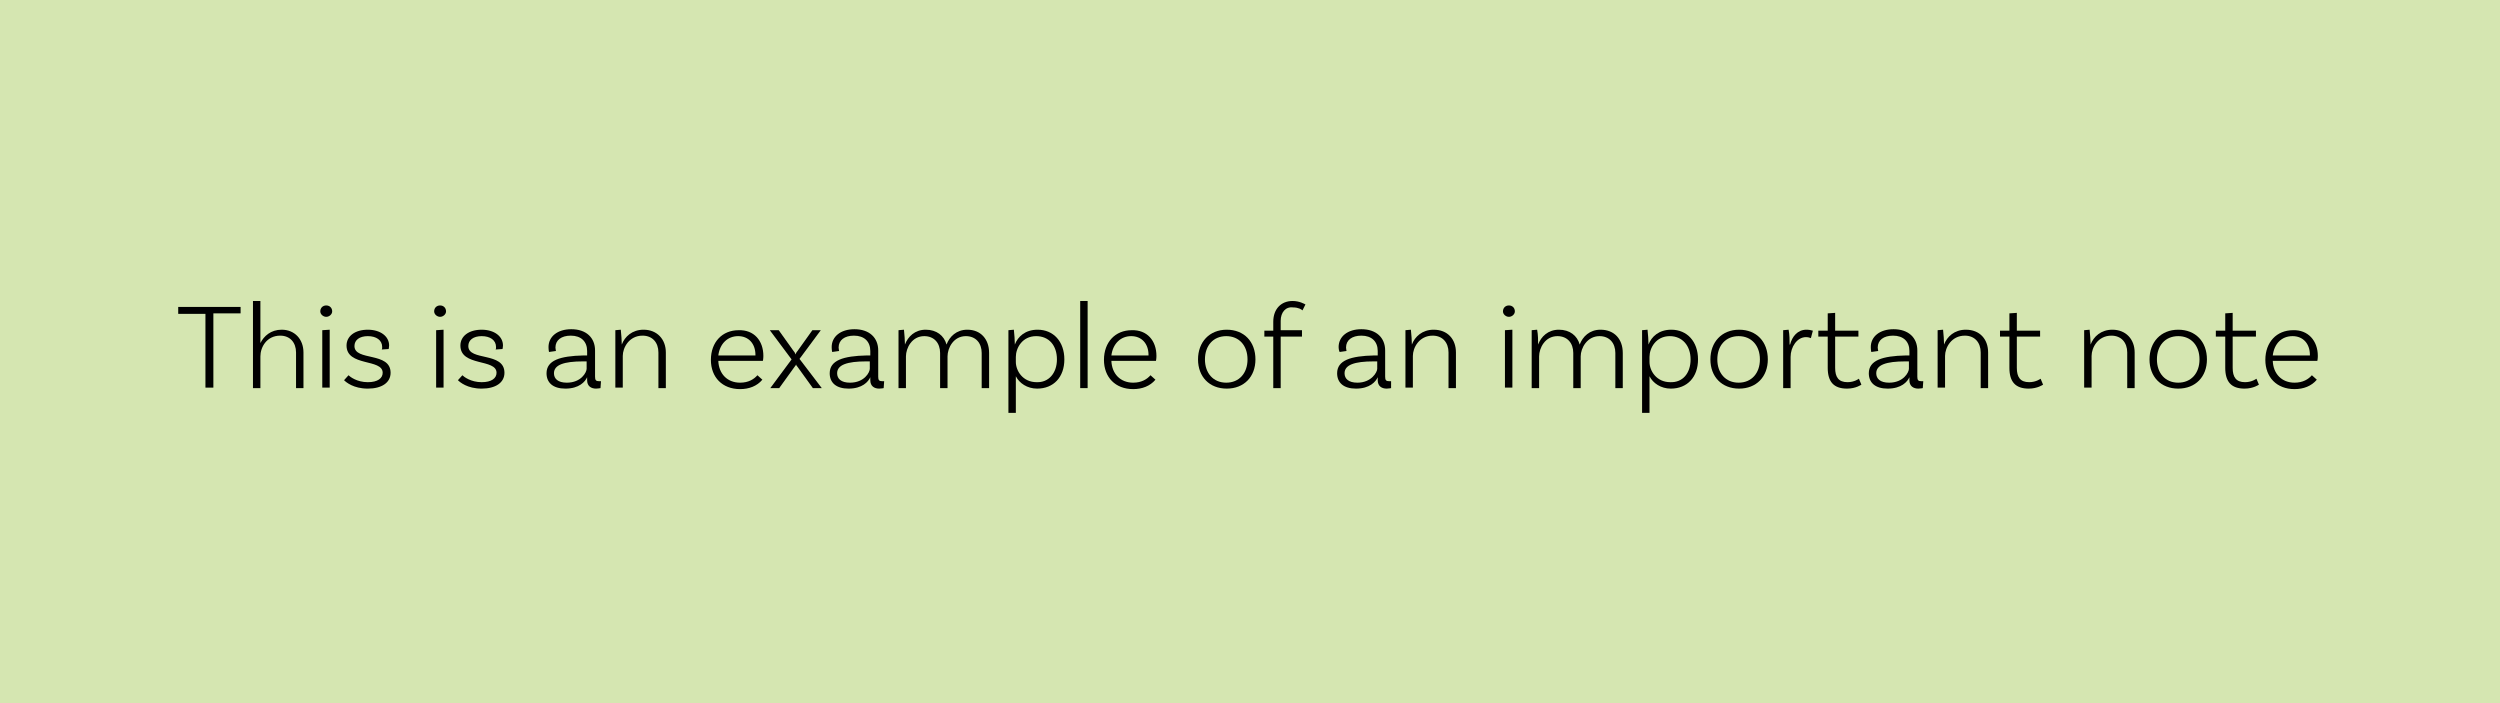 <!-- Generator: Adobe Illustrator 22.1.0, SVG Export Plug-In  -->
<svg version="1.1"
	 xmlns="http://www.w3.org/2000/svg" xmlns:xlink="http://www.w3.org/1999/xlink" xmlns:a="http://ns.adobe.com/AdobeSVGViewerExtensions/3.0/"
	 x="0px" y="0px" width="505px" height="142px" viewBox="0 0 505 142" style="enable-background:new 0 0 505 142;"
	 xml:space="preserve">
<style type="text/css">
	.st0{fill:#D5E6B1;}
</style>
<defs>
</defs>
<rect class="st0" width="505" height="142"/>
<g>
	<path d="M41.5,63.4H36V62h12.6v1.3h-5.5v15h-1.6V63.4z"/>
	<path d="M61.3,71.2v7.2h-1.5v-7.2c0-2-1.2-3.4-3.2-3.4c-2.7,0-4,2.3-4,4.2v6.4h-1.5V60.8h1.5v8.5c0.7-1.4,2.1-2.7,4.3-2.7
		C59.5,66.6,61.3,68.5,61.3,71.2z"/>
	<path d="M65.9,64c-0.6,0-1.2-0.5-1.2-1.1c0-0.7,0.5-1.2,1.2-1.2c0.7,0,1.2,0.5,1.2,1.2C67.1,63.5,66.5,64,65.9,64z M65.1,66.7
		l1.5-0.1v11.7h-1.5V66.7z"/>
	<path d="M77.2,70.1c0-1.4-1.2-2.2-2.9-2.2c-1.7,0-2.7,0.8-2.7,2c0,3.1,7.3,1.1,7.3,5.4c0,2-1.8,3.2-4.6,3.2c-2.9,0-4.4-1.3-4.8-1.7
		l0.9-1c0.3,0.3,1.7,1.4,3.9,1.4c2,0,3-0.8,3-1.9c0-2.9-7.3-1.2-7.3-5.5c0-1.9,1.7-3.2,4.3-3.2c2.5,0,4.3,1.3,4.3,3.2
		c0,0.4-0.1,0.7-0.1,0.7l-1.4,0.1C77.2,70.5,77.2,70.3,77.2,70.1z"/>
	<path d="M88.9,64c-0.6,0-1.2-0.5-1.2-1.1c0-0.7,0.5-1.2,1.2-1.2c0.7,0,1.2,0.5,1.2,1.2C90.1,63.5,89.5,64,88.9,64z M88.1,66.7
		l1.5-0.1v11.7h-1.5V66.7z"/>
	<path d="M100.2,70.1c0-1.4-1.2-2.2-2.9-2.2c-1.7,0-2.7,0.8-2.7,2c0,3.1,7.3,1.1,7.3,5.4c0,2-1.8,3.2-4.6,3.2
		c-2.9,0-4.4-1.3-4.8-1.7l0.9-1c0.3,0.3,1.7,1.4,3.9,1.4c2,0,3-0.8,3-1.9c0-2.9-7.3-1.2-7.3-5.5c0-1.9,1.7-3.2,4.3-3.2
		c2.5,0,4.3,1.3,4.3,3.2c0,0.4-0.1,0.7-0.1,0.7l-1.4,0.1C100.2,70.5,100.2,70.3,100.2,70.1z"/>
	<path d="M121.3,78.4c0,0-0.5,0.1-0.9,0.1c-1,0-1.8-0.5-1.8-1.7v-0.6h0c-0.4,0.9-1.6,2.3-4.4,2.3c-2.5,0-3.8-1.2-3.8-3.1
		c0-2.6,2.7-3.5,7.5-3.6l0.7,0v-0.9c0-1.9-1.2-3.1-3.3-3.1c-1.9,0-3.1,0.9-3.1,2.4c0,0.3,0.1,0.6,0.1,0.7l-1.4,0.2
		c0,0-0.1-0.4-0.1-1c0-2.1,1.8-3.6,4.6-3.6c3,0,4.8,1.7,4.8,4.3v5.3c0,0.7,0.2,0.9,0.8,0.9c0.1,0,0.3,0,0.4,0L121.3,78.4z
		 M118.5,74.5v-1.5l-0.7,0c-3.9,0-5.9,0.7-5.9,2.4c0,1.1,0.8,1.9,2.6,1.9C117.4,77.3,118.5,75.2,118.5,74.5z"/>
	<path d="M134.5,71.2v7.2H133v-7.2c0-2-1.2-3.4-3.2-3.4c-2.7,0-4,2.4-4,4.1v6.4h-1.5V66.7l1.1-0.1c0.1,1,0.2,2.2,0.2,3h0
		c0.6-1.6,2.1-3,4.4-3C132.7,66.6,134.5,68.5,134.5,71.2z"/>
	<path d="M154.2,71.9c0,0.6-0.1,1-0.1,1h-9c0.1,2.6,1.8,4.4,4.4,4.4c1.7,0,2.8-0.7,3.5-1.5l1,0.9c-1.1,1.3-2.7,1.9-4.5,1.9
		c-3.6,0-5.9-2.4-5.9-5.9c0-3.6,2.3-6,5.6-6C152.3,66.6,154.2,68.8,154.2,71.9z M145.1,71.8h7.5v-0.1c0-2.3-1.4-3.8-3.5-3.8
		C147,67.9,145.4,69.4,145.1,71.8z"/>
	<path d="M166,78.4h-1.8l-3.1-4.3c-0.2-0.2-0.3-0.4-0.3-0.5h0c0,0.2-0.2,0.3-0.3,0.5l-3.1,4.3h-1.8l4.3-5.8l-4.4-5.9h1.8l3,4.2
		c0.2,0.2,0.4,0.6,0.4,0.7h0c0-0.1,0.2-0.5,0.4-0.7l3-4.2h1.7l-4.3,5.8L166,78.4z"/>
	<path d="M178.5,78.4c0,0-0.5,0.1-0.9,0.1c-1,0-1.8-0.5-1.8-1.7v-0.6h0c-0.4,0.9-1.6,2.3-4.4,2.3c-2.5,0-3.8-1.2-3.8-3.1
		c0-2.6,2.7-3.5,7.5-3.6l0.7,0v-0.9c0-1.9-1.2-3.1-3.3-3.1c-1.9,0-3.1,0.9-3.1,2.4c0,0.3,0.1,0.6,0.1,0.7l-1.4,0.2
		c0,0-0.1-0.4-0.1-1c0-2.1,1.8-3.6,4.6-3.6c3,0,4.8,1.7,4.8,4.3v5.3c0,0.7,0.2,0.9,0.8,0.9c0.1,0,0.3,0,0.4,0L178.5,78.4z
		 M175.7,74.5v-1.5l-0.7,0c-3.9,0-5.9,0.7-5.9,2.4c0,1.1,0.8,1.9,2.6,1.9C174.6,77.3,175.7,75.2,175.7,74.5z"/>
	<path d="M199.8,71.3v7.1h-1.5v-7.1c0-2-1.2-3.4-3.2-3.4c-2.5,0-3.7,2.4-3.7,4.1v6.4h-1.5v-7.1c0-2-1.2-3.4-3.2-3.4
		c-2.5,0-3.7,2.4-3.7,4.1v6.4h-1.5V66.7l1.1-0.1c0.1,1,0.2,2.2,0.2,3c0.6-1.6,2-3,4.2-3c2.2,0,3.7,1.2,4.2,3c0.6-1.6,2-3,4.2-3
		C198.1,66.6,199.8,68.5,199.8,71.3z"/>
	<path d="M215,72.6c0,3.6-2.2,5.9-5.5,5.9c-2,0-3.6-1.1-4.3-2.5v7.4h-1.5V66.7l1.1-0.1c0.1,0.9,0.2,2.2,0.2,3h0c0.6-1.6,2.1-3,4.6-3
		C212.8,66.6,215,69,215,72.6z M213.5,72.6c0-2.8-1.6-4.7-4.2-4.7c-2.8,0-4.1,2.4-4.1,4.2v1c0,1.8,1.4,4.1,4.2,4.1
		C211.8,77.3,213.5,75.4,213.5,72.6z"/>
	<path d="M218.2,60.8h1.5v17.6h-1.5V60.8z"/>
	<path d="M233.6,71.9c0,0.6-0.1,1-0.1,1h-9c0.1,2.6,1.8,4.4,4.4,4.4c1.7,0,2.8-0.7,3.5-1.5l1,0.9c-1.1,1.3-2.7,1.9-4.5,1.9
		c-3.6,0-5.9-2.4-5.9-5.9c0-3.6,2.3-6,5.6-6C231.7,66.6,233.6,68.8,233.6,71.9z M224.5,71.8h7.5v-0.1c0-2.3-1.4-3.8-3.5-3.8
		C226.4,67.9,224.8,69.4,224.5,71.8z"/>
	<path d="M253.6,72.6c0,3.5-2.3,5.9-5.8,5.9c-3.5,0-5.8-2.4-5.8-5.9c0-3.5,2.3-6,5.8-6C251.3,66.6,253.6,69,253.6,72.6z M252,72.6
		c0-2.8-1.7-4.7-4.3-4.7c-2.6,0-4.3,1.9-4.3,4.7c0,2.8,1.7,4.7,4.3,4.7C250.3,77.3,252,75.4,252,72.6z"/>
	<path d="M258.7,64.8v1.9h4.3V68h-4.3v10.4h-1.5V68h-1.8v-1.2h1.8v-1.8c0-2.6,1.6-4.2,3.9-4.2c1.4,0,2.4,0.6,2.6,0.7l-0.6,1.2
		c-0.2-0.2-0.8-0.6-1.9-0.6C259.7,61.9,258.7,63.1,258.7,64.8z"/>
	<path d="M281,78.4c0,0-0.5,0.1-0.9,0.1c-1,0-1.8-0.5-1.8-1.7v-0.6h0c-0.4,0.9-1.6,2.3-4.4,2.3c-2.5,0-3.8-1.2-3.8-3.1
		c0-2.6,2.7-3.5,7.5-3.6l0.7,0v-0.9c0-1.9-1.2-3.1-3.3-3.1c-1.9,0-3.1,0.9-3.1,2.4c0,0.3,0.1,0.6,0.1,0.7l-1.4,0.2
		c0,0-0.2-0.4-0.2-1c0-2.1,1.8-3.6,4.6-3.6c3,0,4.8,1.7,4.8,4.3v5.3c0,0.7,0.2,0.9,0.8,0.9c0.2,0,0.3,0,0.4,0L281,78.4z M278.2,74.5
		v-1.5l-0.7,0c-3.9,0-5.9,0.7-5.9,2.4c0,1.1,0.8,1.9,2.6,1.9C277,77.3,278.2,75.2,278.2,74.5z"/>
	<path d="M294.1,71.2v7.2h-1.5v-7.2c0-2-1.2-3.4-3.2-3.4c-2.7,0-4,2.4-4,4.1v6.4h-1.5V66.7l1.1-0.1c0.1,1,0.2,2.2,0.2,3h0
		c0.6-1.6,2.1-3,4.4-3C292.4,66.6,294.1,68.5,294.1,71.2z"/>
	<path d="M304.8,64c-0.6,0-1.2-0.5-1.2-1.1c0-0.7,0.5-1.2,1.2-1.2c0.7,0,1.2,0.5,1.2,1.2C306,63.5,305.4,64,304.8,64z M304,66.7
		l1.5-0.1v11.7H304V66.7z"/>
	<path d="M327.8,71.3v7.1h-1.5v-7.1c0-2-1.2-3.4-3.2-3.4c-2.5,0-3.8,2.4-3.8,4.1v6.4h-1.5v-7.1c0-2-1.2-3.4-3.2-3.4
		c-2.5,0-3.7,2.4-3.7,4.1v6.4h-1.5V66.7l1.1-0.1c0.2,1,0.2,2.2,0.2,3c0.6-1.6,2-3,4.2-3c2.2,0,3.7,1.2,4.2,3c0.6-1.6,2-3,4.2-3
		C326.1,66.6,327.8,68.5,327.8,71.3z"/>
	<path d="M343,72.6c0,3.6-2.2,5.9-5.5,5.9c-2,0-3.6-1.1-4.3-2.5v7.4h-1.5V66.7l1.1-0.1c0.1,0.9,0.2,2.2,0.2,3h0c0.6-1.6,2.1-3,4.6-3
		C340.8,66.6,343,69,343,72.6z M341.5,72.6c0-2.8-1.7-4.7-4.2-4.7c-2.8,0-4.1,2.4-4.1,4.2v1c0,1.8,1.4,4.1,4.2,4.1
		C339.9,77.3,341.5,75.4,341.5,72.6z"/>
	<path d="M357.1,72.6c0,3.5-2.3,5.9-5.8,5.9s-5.8-2.4-5.8-5.9c0-3.5,2.3-6,5.8-6S357.1,69,357.1,72.6z M355.5,72.6
		c0-2.8-1.7-4.7-4.3-4.7s-4.3,1.9-4.3,4.7c0,2.8,1.7,4.7,4.3,4.7S355.5,75.4,355.5,72.6z"/>
	<path d="M366.2,66.8l-0.4,1.5c-0.2-0.1-0.6-0.2-1-0.2c-1.8,0-3.1,2-3.1,4v6.3h-1.5V66.7l1.1-0.1c0.2,1,0.2,2.2,0.2,3h0.1
		c0.4-1.6,1.5-3,3.3-3C365.4,66.6,365.9,66.7,366.2,66.8z"/>
	<path d="M376,77.7c0,0-1.1,0.8-2.9,0.8c-2.7,0-3.9-1.4-3.9-4.2V68h-1.9v-1.2h1.9v-3.5l1.5-0.1v3.6h4.7V68h-4.7v6.3
		c0,1.9,0.7,2.9,2.5,2.9c1.4,0,2.3-0.7,2.3-0.7L376,77.7z"/>
	<path d="M388.4,78.4c0,0-0.5,0.1-0.9,0.1c-1,0-1.8-0.5-1.8-1.7v-0.6h0c-0.4,0.9-1.6,2.3-4.4,2.3c-2.5,0-3.8-1.2-3.8-3.1
		c0-2.6,2.7-3.5,7.5-3.6l0.7,0v-0.9c0-1.9-1.2-3.1-3.3-3.1c-1.9,0-3.1,0.9-3.1,2.4c0,0.3,0.1,0.6,0.1,0.7l-1.4,0.2
		c0,0-0.1-0.4-0.1-1c0-2.1,1.8-3.6,4.6-3.6c3,0,4.8,1.7,4.8,4.3v5.3c0,0.7,0.2,0.9,0.8,0.9c0.1,0,0.3,0,0.4,0L388.4,78.4z
		 M385.6,74.5v-1.5l-0.7,0c-3.9,0-5.9,0.7-5.9,2.4c0,1.1,0.8,1.9,2.6,1.9C384.5,77.3,385.6,75.2,385.6,74.5z"/>
	<path d="M401.6,71.2v7.2h-1.5v-7.2c0-2-1.2-3.4-3.2-3.4c-2.7,0-4,2.4-4,4.1v6.4h-1.5V66.7l1.1-0.1c0.1,1,0.2,2.2,0.2,3h0
		c0.6-1.6,2.1-3,4.4-3C399.9,66.6,401.6,68.5,401.6,71.2z"/>
	<path d="M412.7,77.7c0,0-1.1,0.8-2.9,0.8c-2.7,0-3.9-1.4-3.9-4.2V68h-1.9v-1.2h1.9v-3.5l1.5-0.1v3.6h4.7V68h-4.7v6.3
		c0,1.9,0.7,2.9,2.5,2.9c1.4,0,2.3-0.7,2.3-0.7L412.7,77.7z"/>
	<path d="M431.2,71.2v7.2h-1.5v-7.2c0-2-1.2-3.4-3.2-3.4c-2.7,0-4,2.4-4,4.1v6.4h-1.5V66.7l1.1-0.1c0.1,1,0.2,2.2,0.2,3h0
		c0.6-1.6,2.1-3,4.4-3C429.4,66.6,431.2,68.5,431.2,71.2z"/>
	<path d="M445.8,72.6c0,3.5-2.3,5.9-5.8,5.9s-5.8-2.4-5.8-5.9c0-3.5,2.3-6,5.8-6S445.8,69,445.8,72.6z M444.3,72.6
		c0-2.8-1.7-4.7-4.3-4.7s-4.3,1.9-4.3,4.7c0,2.8,1.7,4.7,4.3,4.7S444.3,75.4,444.3,72.6z"/>
	<path d="M456.3,77.7c0,0-1.1,0.8-2.9,0.8c-2.7,0-3.9-1.4-3.9-4.2V68h-1.9v-1.2h1.9v-3.5l1.5-0.1v3.6h4.7V68H451v6.3
		c0,1.9,0.7,2.9,2.5,2.9c1.4,0,2.3-0.7,2.3-0.7L456.3,77.7z"/>
	<path d="M468.2,71.9c0,0.6-0.1,1-0.1,1h-9c0.1,2.6,1.8,4.4,4.4,4.4c1.7,0,2.8-0.7,3.5-1.5l1,0.9c-1.1,1.3-2.7,1.9-4.5,1.9
		c-3.6,0-5.9-2.4-5.9-5.9c0-3.6,2.3-6,5.6-6C466.2,66.6,468.2,68.8,468.2,71.9z M459.1,71.8h7.5v-0.1c0-2.3-1.4-3.8-3.5-3.8
		C460.9,67.9,459.4,69.4,459.1,71.8z"/>
</g>
</svg>
